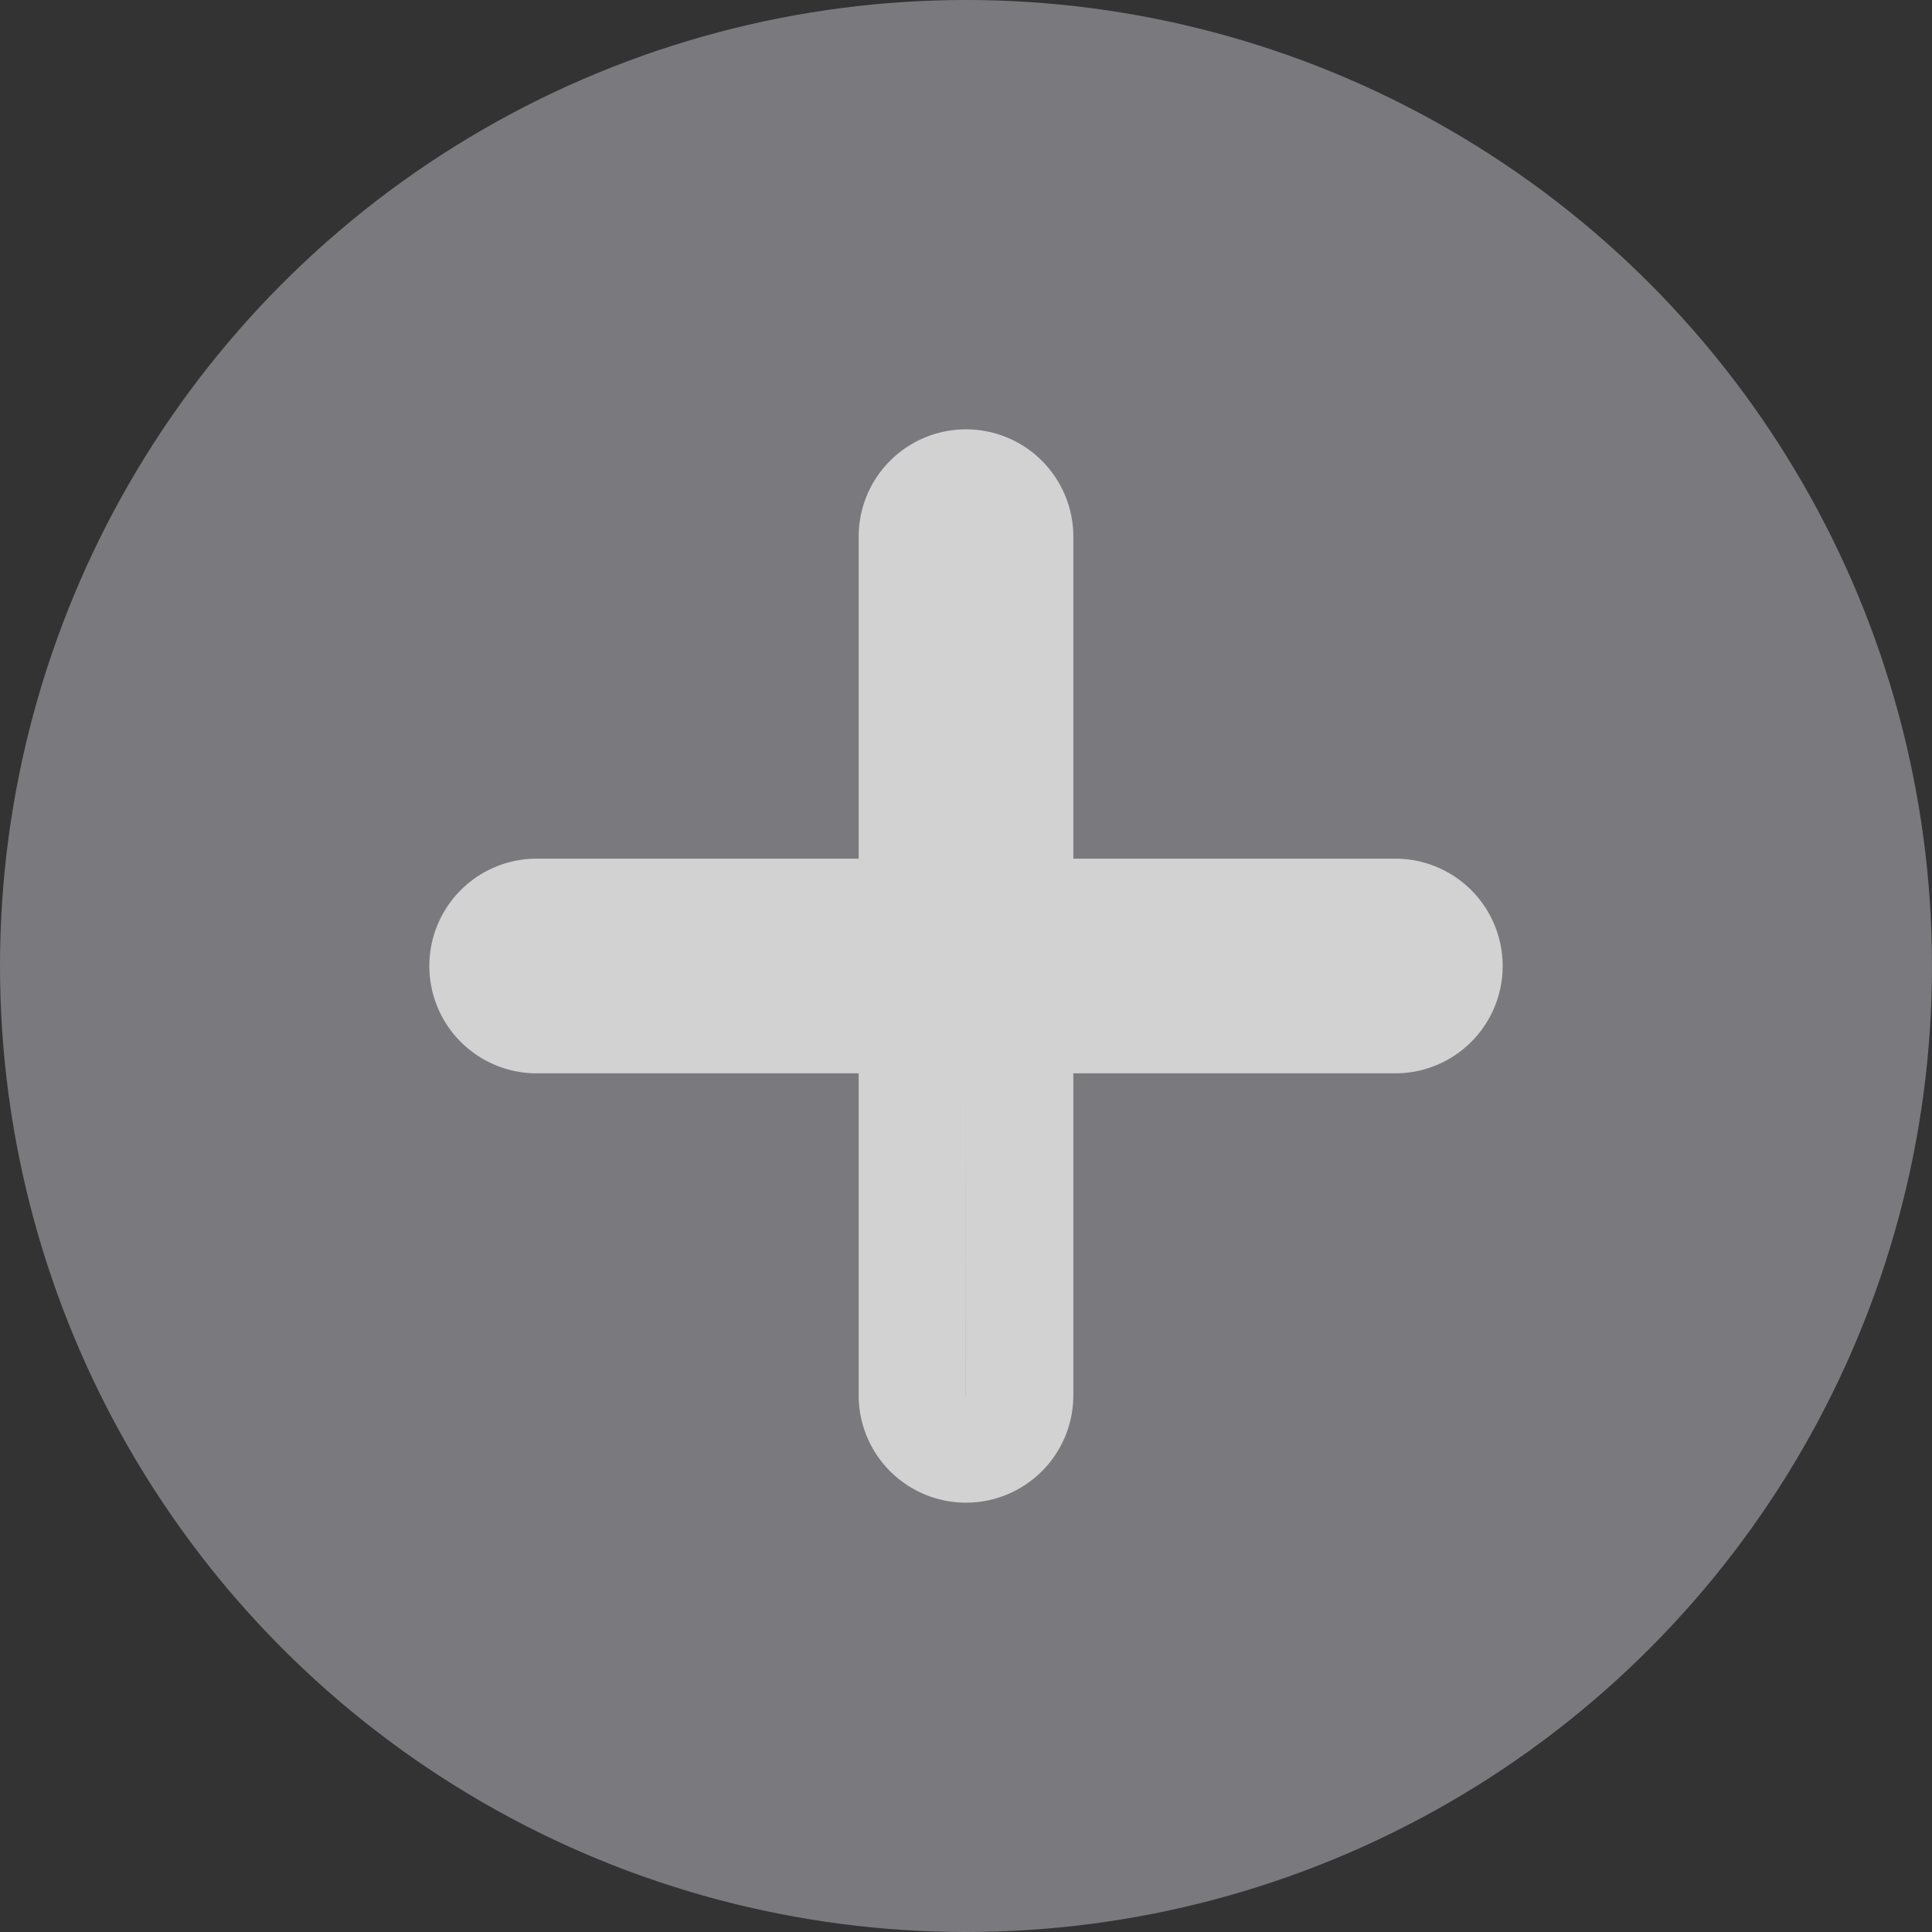 <svg viewBox="0 0 18 18" xmlns="http://www.w3.org/2000/svg"><rect x="0" y="0" width="18" height="18" fill="#333333" stroke="none"/><g fill="#8e8e93" opacity=".78"><circle cx="9" cy="9" r="9"/><path d="M9 13.5a.5.5 0 01-.5-.5V9.5H5a.5.5 0 010-1h3.5V5a.5.5 0 011 0v3.5H13a.5.5 0 010 1H9.5V13a.5.5 0 01-.5.5z"/><path d="M9 13V9h4-4V5v4H5h4v1l-.001 3H9m0 1a1 1 0 01-1-1v-3H5a1 1 0 010-2h3V5a1 1 0 012 0v3h3a1 1 0 010 2h-3v3a1 1 0 01-1 1z" fill="#fff"/></g></svg>